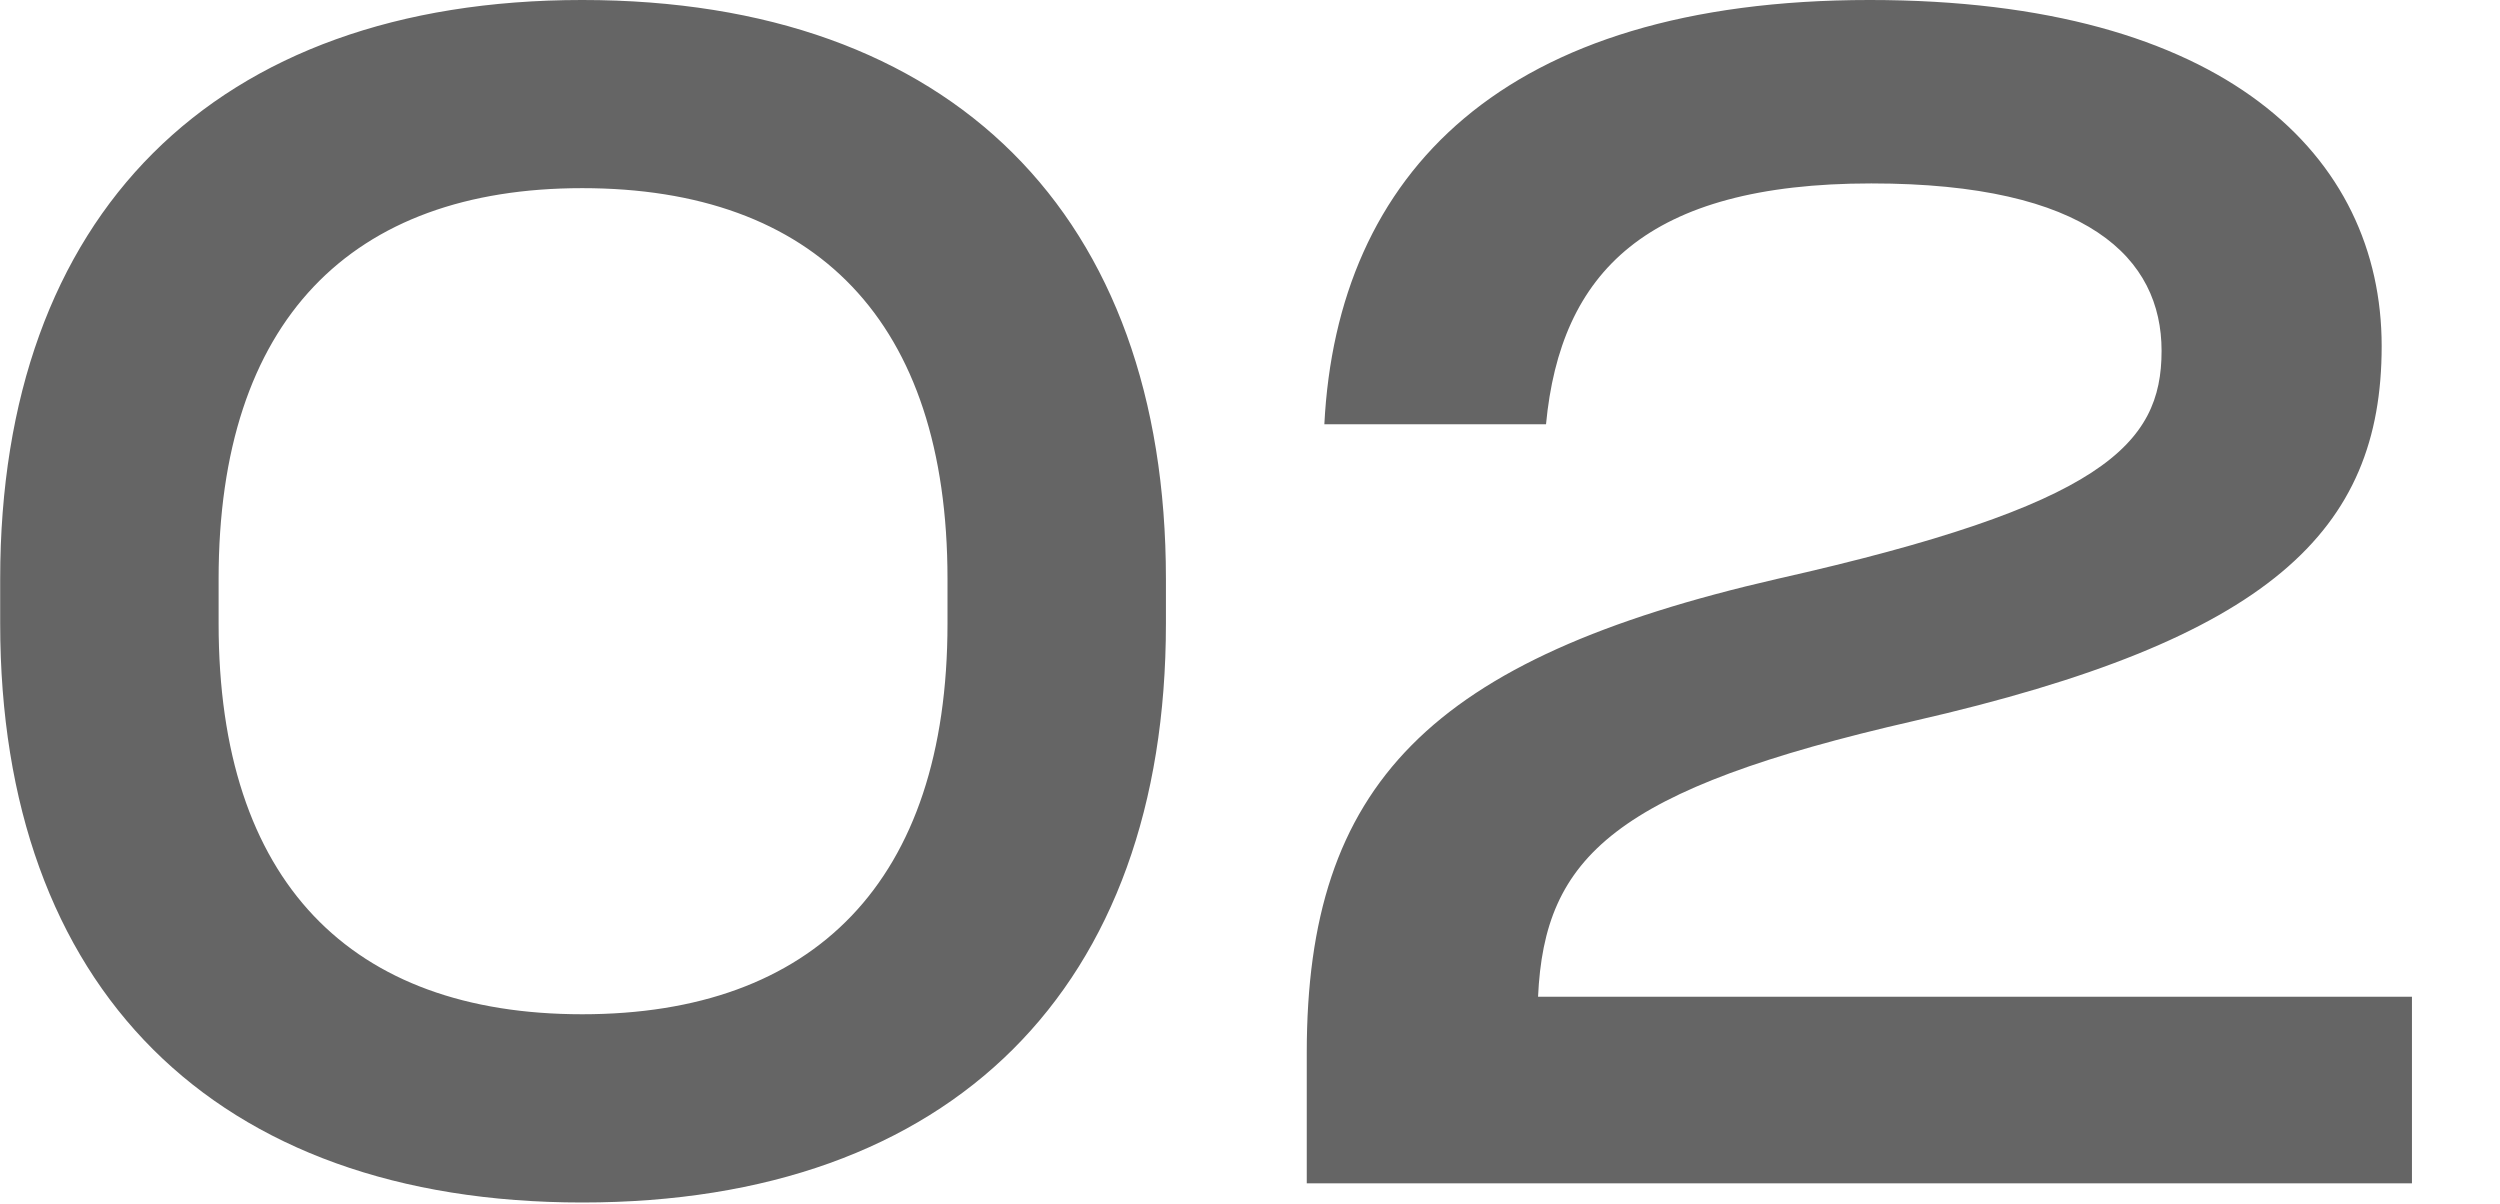 <?xml version="1.0" encoding="UTF-8"?> <svg xmlns="http://www.w3.org/2000/svg" width="27" height="13" viewBox="0 0 27 13" fill="none"><path d="M6.288 12.987C2.31 12.987 0.002 10.662 0.002 6.735V6.252C0.002 2.325 2.31 -3.78987e-05 6.288 -3.78987e-05C10.284 -3.78987e-05 12.592 2.325 12.592 6.252V6.735C12.592 10.662 10.284 12.987 6.288 12.987ZM6.288 10.954C8.786 10.954 10.233 9.525 10.233 6.735V6.252C10.233 3.462 8.803 2.032 6.288 2.032C3.791 2.032 2.361 3.462 2.361 6.252V6.735C2.361 9.525 3.791 10.954 6.288 10.954ZM16.611 10.765H26.049V12.78H14.113V11.368C14.113 8.474 15.44 7.114 19.194 6.252C22.708 5.46 23.345 4.806 23.345 3.789C23.345 2.79 22.553 1.981 20.21 1.981C17.782 1.981 16.852 2.945 16.697 4.582H14.303C14.441 1.877 16.232 -3.78987e-05 20.193 -3.78987e-05C24.034 -3.78987e-05 25.722 1.688 25.722 3.738C25.722 5.736 24.517 6.907 20.676 7.785C17.438 8.526 16.68 9.249 16.611 10.765Z" fill="#656565"></path></svg> 